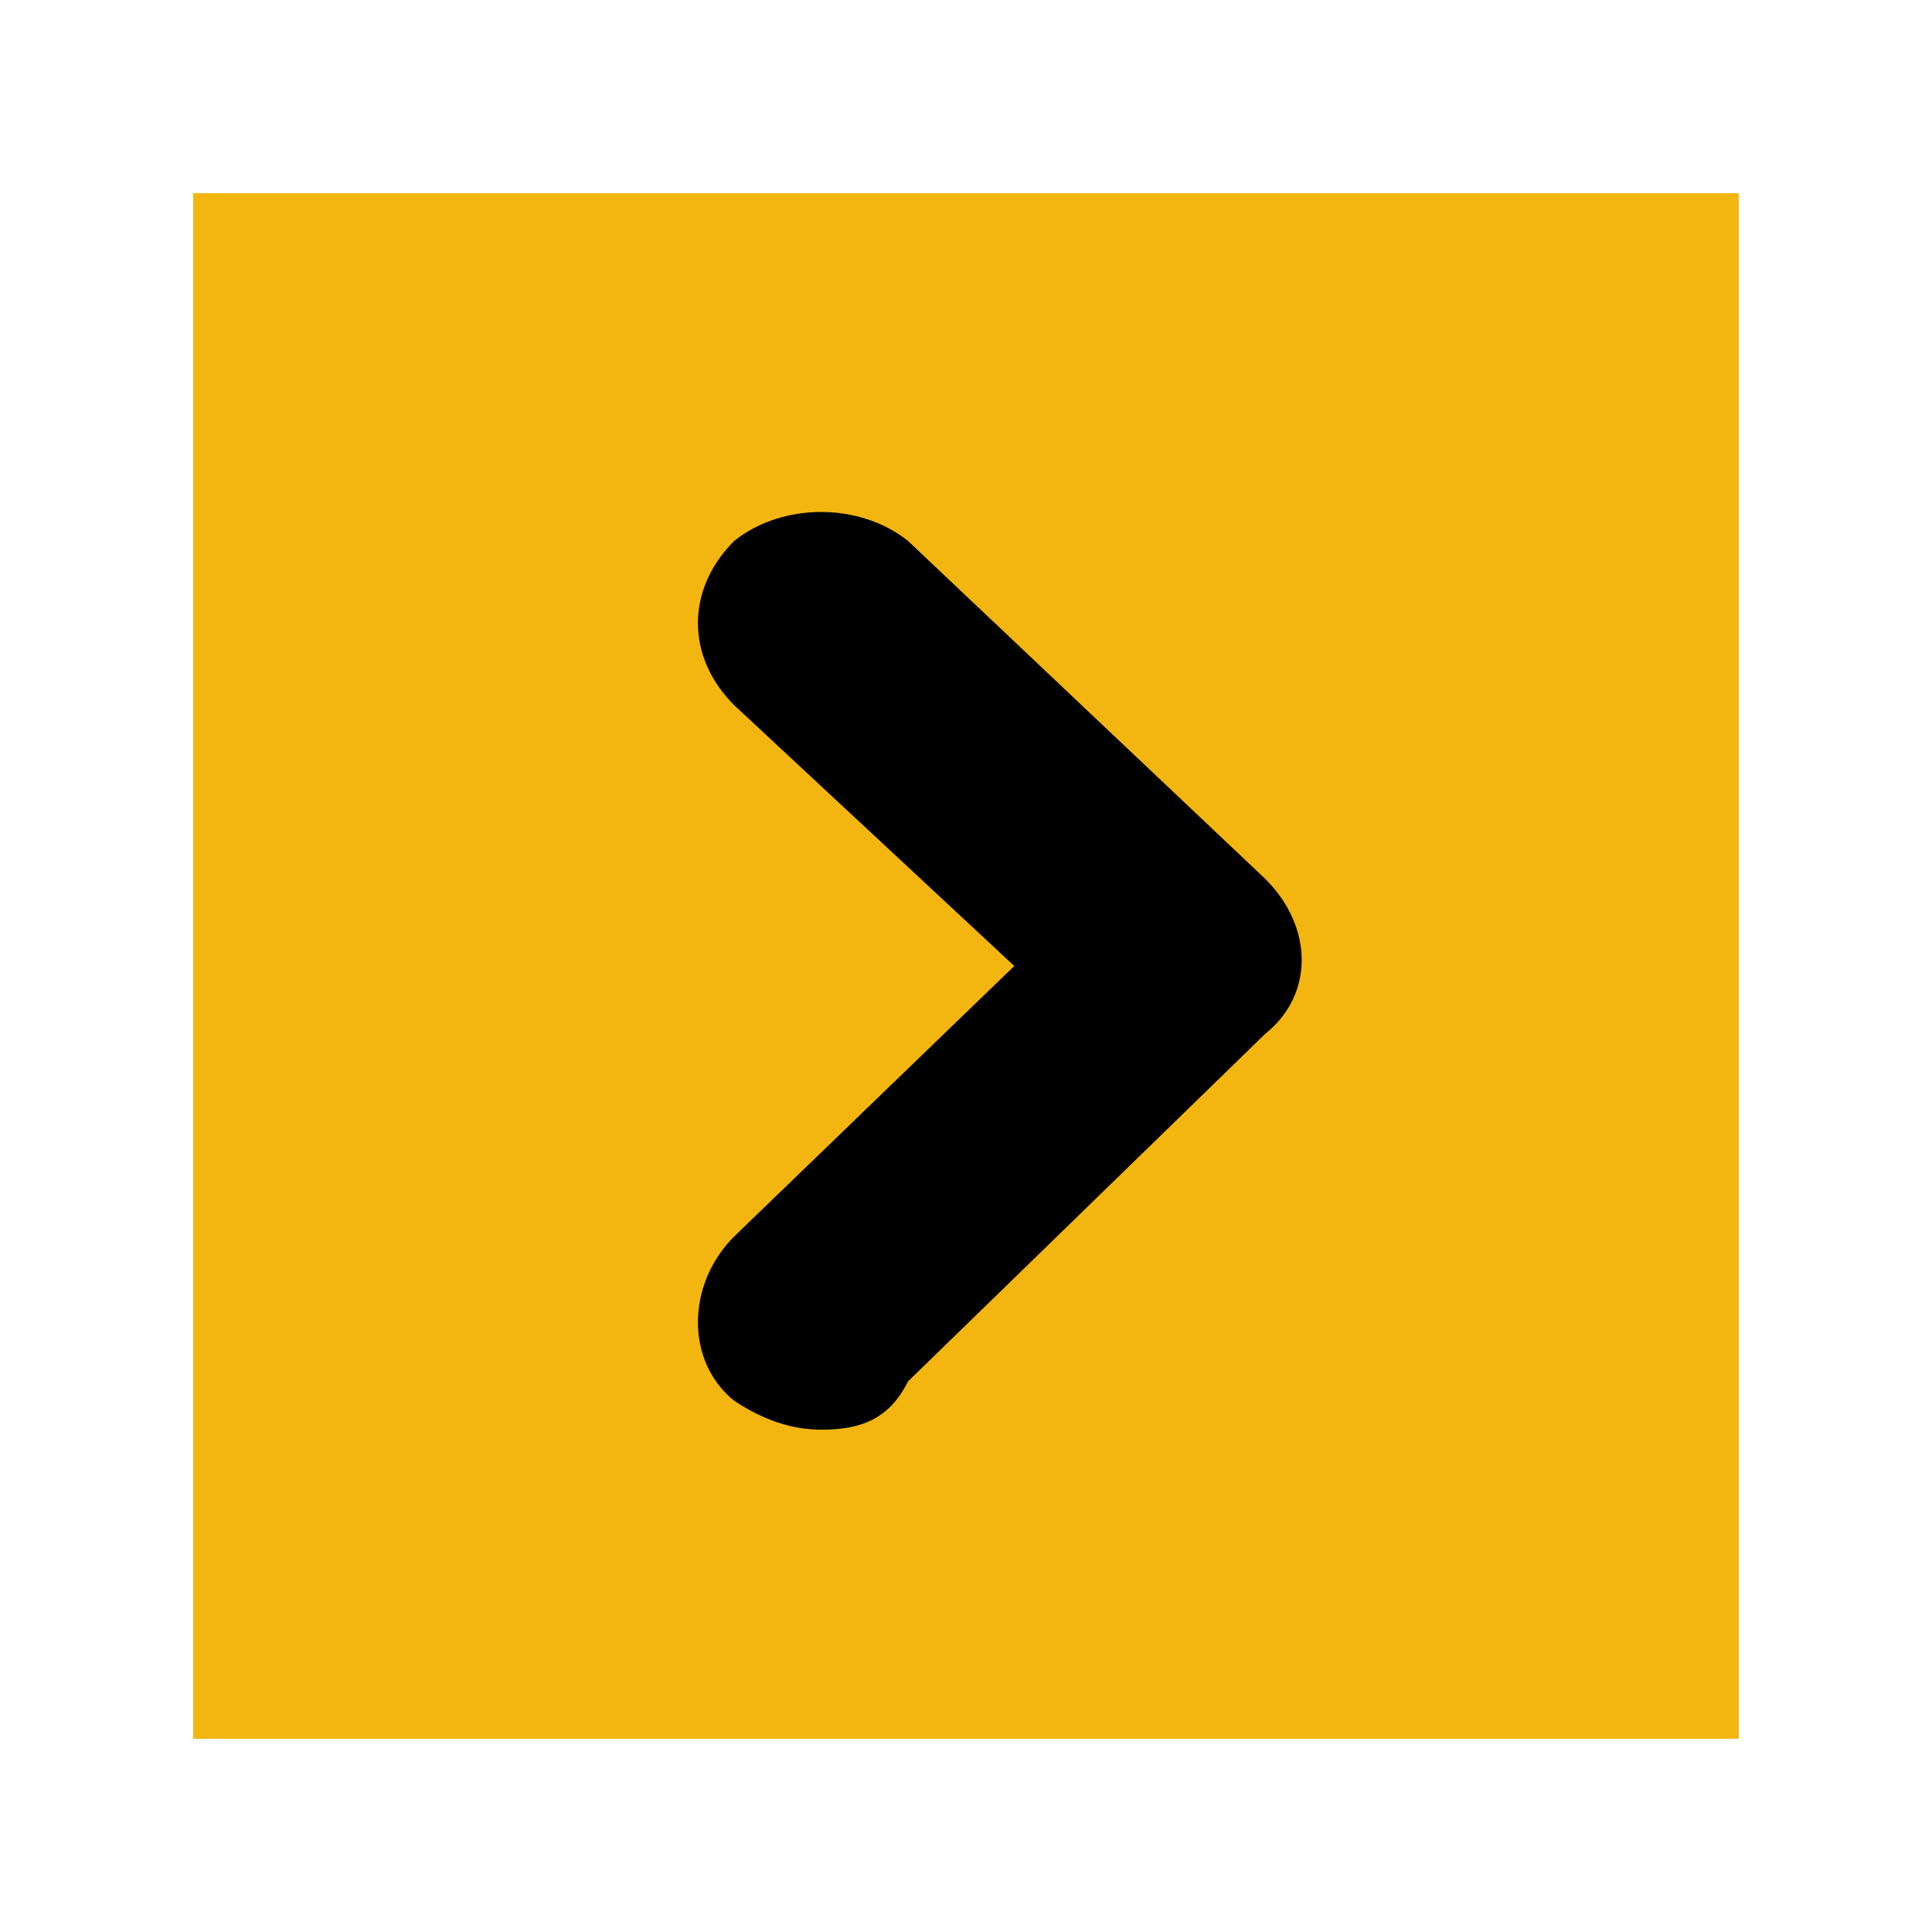 <?xml version="1.0" encoding="utf-8"?>
<!-- Generator: Adobe Illustrator 18.1.1, SVG Export Plug-In . SVG Version: 6.00 Build 0)  -->
<!DOCTYPE svg PUBLIC "-//W3C//DTD SVG 1.1//EN" "http://www.w3.org/Graphics/SVG/1.1/DTD/svg11.dtd">
<svg version="1.1" id="Capa_1" xmlns="http://www.w3.org/2000/svg" xmlns:xlink="http://www.w3.org/1999/xlink" x="0px" y="0px"
	 width="20px" height="20px" viewBox="0 0 20 20" enable-background="new 0 0 20 20" xml:space="preserve">
<g>
	<rect x="2" y="2" fill-rule="evenodd" clip-rule="evenodd" fill="#F3B610" width="16" height="16"/>
	<g>
		<defs>
			<path id="SVGID_1_" d="M8.5,14.8c-0.3,0-0.6-0.1-0.9-0.3c-0.5-0.4-0.5-1.2,0-1.7l2.9-2.8L7.6,7.3c-0.5-0.5-0.5-1.2,0-1.7
				c0.5-0.4,1.3-0.4,1.8,0l3.7,3.5c0.5,0.5,0.5,1.2,0,1.6l-3.7,3.6C9.2,14.7,8.9,14.8,8.5,14.8z"/>
		</defs>
		<clipPath id="SVGID_2_">
			<use xlink:href="#SVGID_1_"  overflow="visible"/>
		</clipPath>
		<rect x="2.2" y="0.3" clip-path="url(#SVGID_2_)" width="16.3" height="19.5"/>
	</g>
</g>
</svg>
